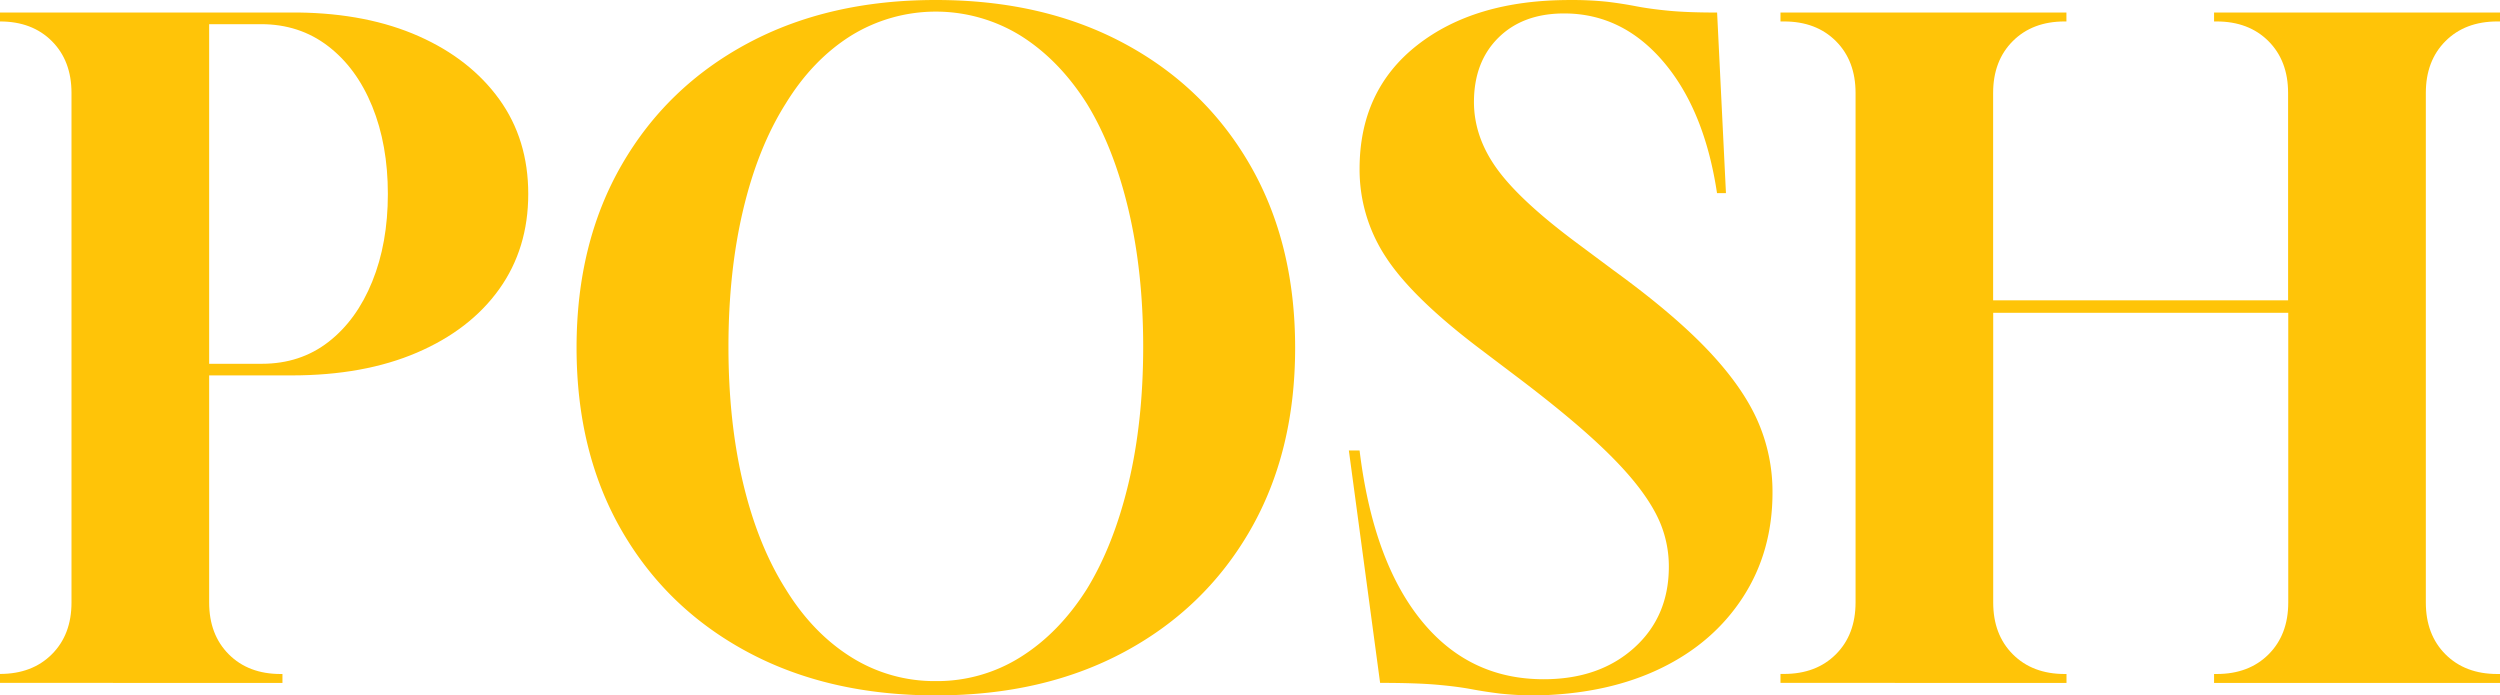 <?xml version="1.0" encoding="UTF-8"?> <svg xmlns="http://www.w3.org/2000/svg" viewBox="0 0 1600 445.05"> <defs> <style>.cls-1{fill:#ffc408;}</style> </defs> <g id="Слой_2" data-name="Слой 2"> <path class="cls-1" d="M200,1146.44v-5.72q20.59,0,33.18-12.58T245.76,1095V768.89q0-20.6-12.58-33.18T200,723.13v-5.72H391.06q44.06.57,76.94,15.16t51.49,40.32q18.59,25.75,18.59,60.64t-18.59,60.93q-18.6,26-52.63,40.61t-80.37,14.59H333.86V1095q0,20.6,12.58,33.18t33.18,12.58h1.15v5.72ZM333.86,942.22h33.75q24.58,0,42.62-14t28-38.62q10-24.58,10-56.06t-10-56.06q-10-24.59-28.32-38.61t-42.9-14H333.86Z" transform="translate(-200 -709.4)"></path> <path class="cls-1" d="M798.93,1154.45q-68.65,0-120.42-27.74t-80.66-77.8Q569,998.85,569,931.92t28.89-117q28.88-50.06,80.66-77.8T798.93,709.4q68.64,0,120.41,27.74t80.66,77.8q28.88,50.07,28.89,117t-28.89,117q-28.89,50.05-80.66,77.8T798.93,1154.45Zm0-9.15a100.15,100.15,0,0,0,54.34-15.45q24.59-15.43,42.33-43.47,17.16-28,26.6-67.5t9.44-87.53q0-48-9.44-87.81t-26.6-67.79q-17.73-28-42.33-43.47a103.3,103.3,0,0,0-108.69,0q-24.6,15.45-41.76,43.47-17.73,28.05-27.17,67.79t-9.44,87.81q0,48.06,9.44,87.53t27.17,67.5q17.16,28,41.76,43.47A100.13,100.13,0,0,0,798.93,1145.3Z" transform="translate(-200 -709.4)"></path> <path class="cls-1" d="M1184.48,1154.45a210,210,0,0,1-24.31-1.14c-6.29-.77-12.5-1.72-18.59-2.86s-13.54-2.1-22.31-2.86-20.79-1.15-36-1.15l-20-148.73h6.86q8.58,70.36,39.19,108.4t78.65,38q35.47,0,57.78-20t22.31-52.05a72.46,72.46,0,0,0-4.86-26.32q-4.87-12.57-16.3-26.88t-30.32-31.18q-18.88-16.87-46.91-38l-23.45-17.74q-42.92-32.59-59.5-58.34a101.51,101.51,0,0,1-16.59-56.07q0-50.32,36.9-79.22t97.53-28.89a210.35,210.35,0,0,1,24.32,1.14q9.43,1.15,18.3,2.86t20.88,2.86q12,1.15,30.89,1.15L1304.61,833h-5.72q-8-53.21-34.32-84.09T1201.07,718q-26.31,0-42,15.44t-15.74,41.19q0,22.3,14.59,42.62t50.63,47.19l24.6,18.31q37.76,27.45,59.78,50.62t31.74,44.91a112.27,112.27,0,0,1,9.73,46.34q0,37.76-18.88,66.93T1263.14,1137Q1229.67,1153.3,1184.48,1154.45Z" transform="translate(-200 -709.4)"></path> <path class="cls-1" d="M1339.51,1146.44v-5.72h2.28q20.6,0,33.18-12.58t12.59-33.18V768.89q0-20.6-12.59-33.18t-33.18-12.58h-2.28v-5.72h183v5.72h-1.14q-20.6,0-33.18,12.58t-12.59,33.18V901.61h188.78V768.89q0-20.6-12.59-33.18t-33.17-12.58H1617v-5.72h183v5.72h-1.71q-20.6,0-33.18,12.58t-12.58,33.18V1095q0,20.6,12.58,33.18t33.18,12.58H1800v5.72H1617v-5.72h1.72q20.58,0,33.17-12.58t12.59-33.18V909.61H1475.65V1095q0,20.6,12.59,33.18t33.18,12.58h1.14v5.72Z" transform="translate(-200 -709.4)"></path> </g> </svg> 